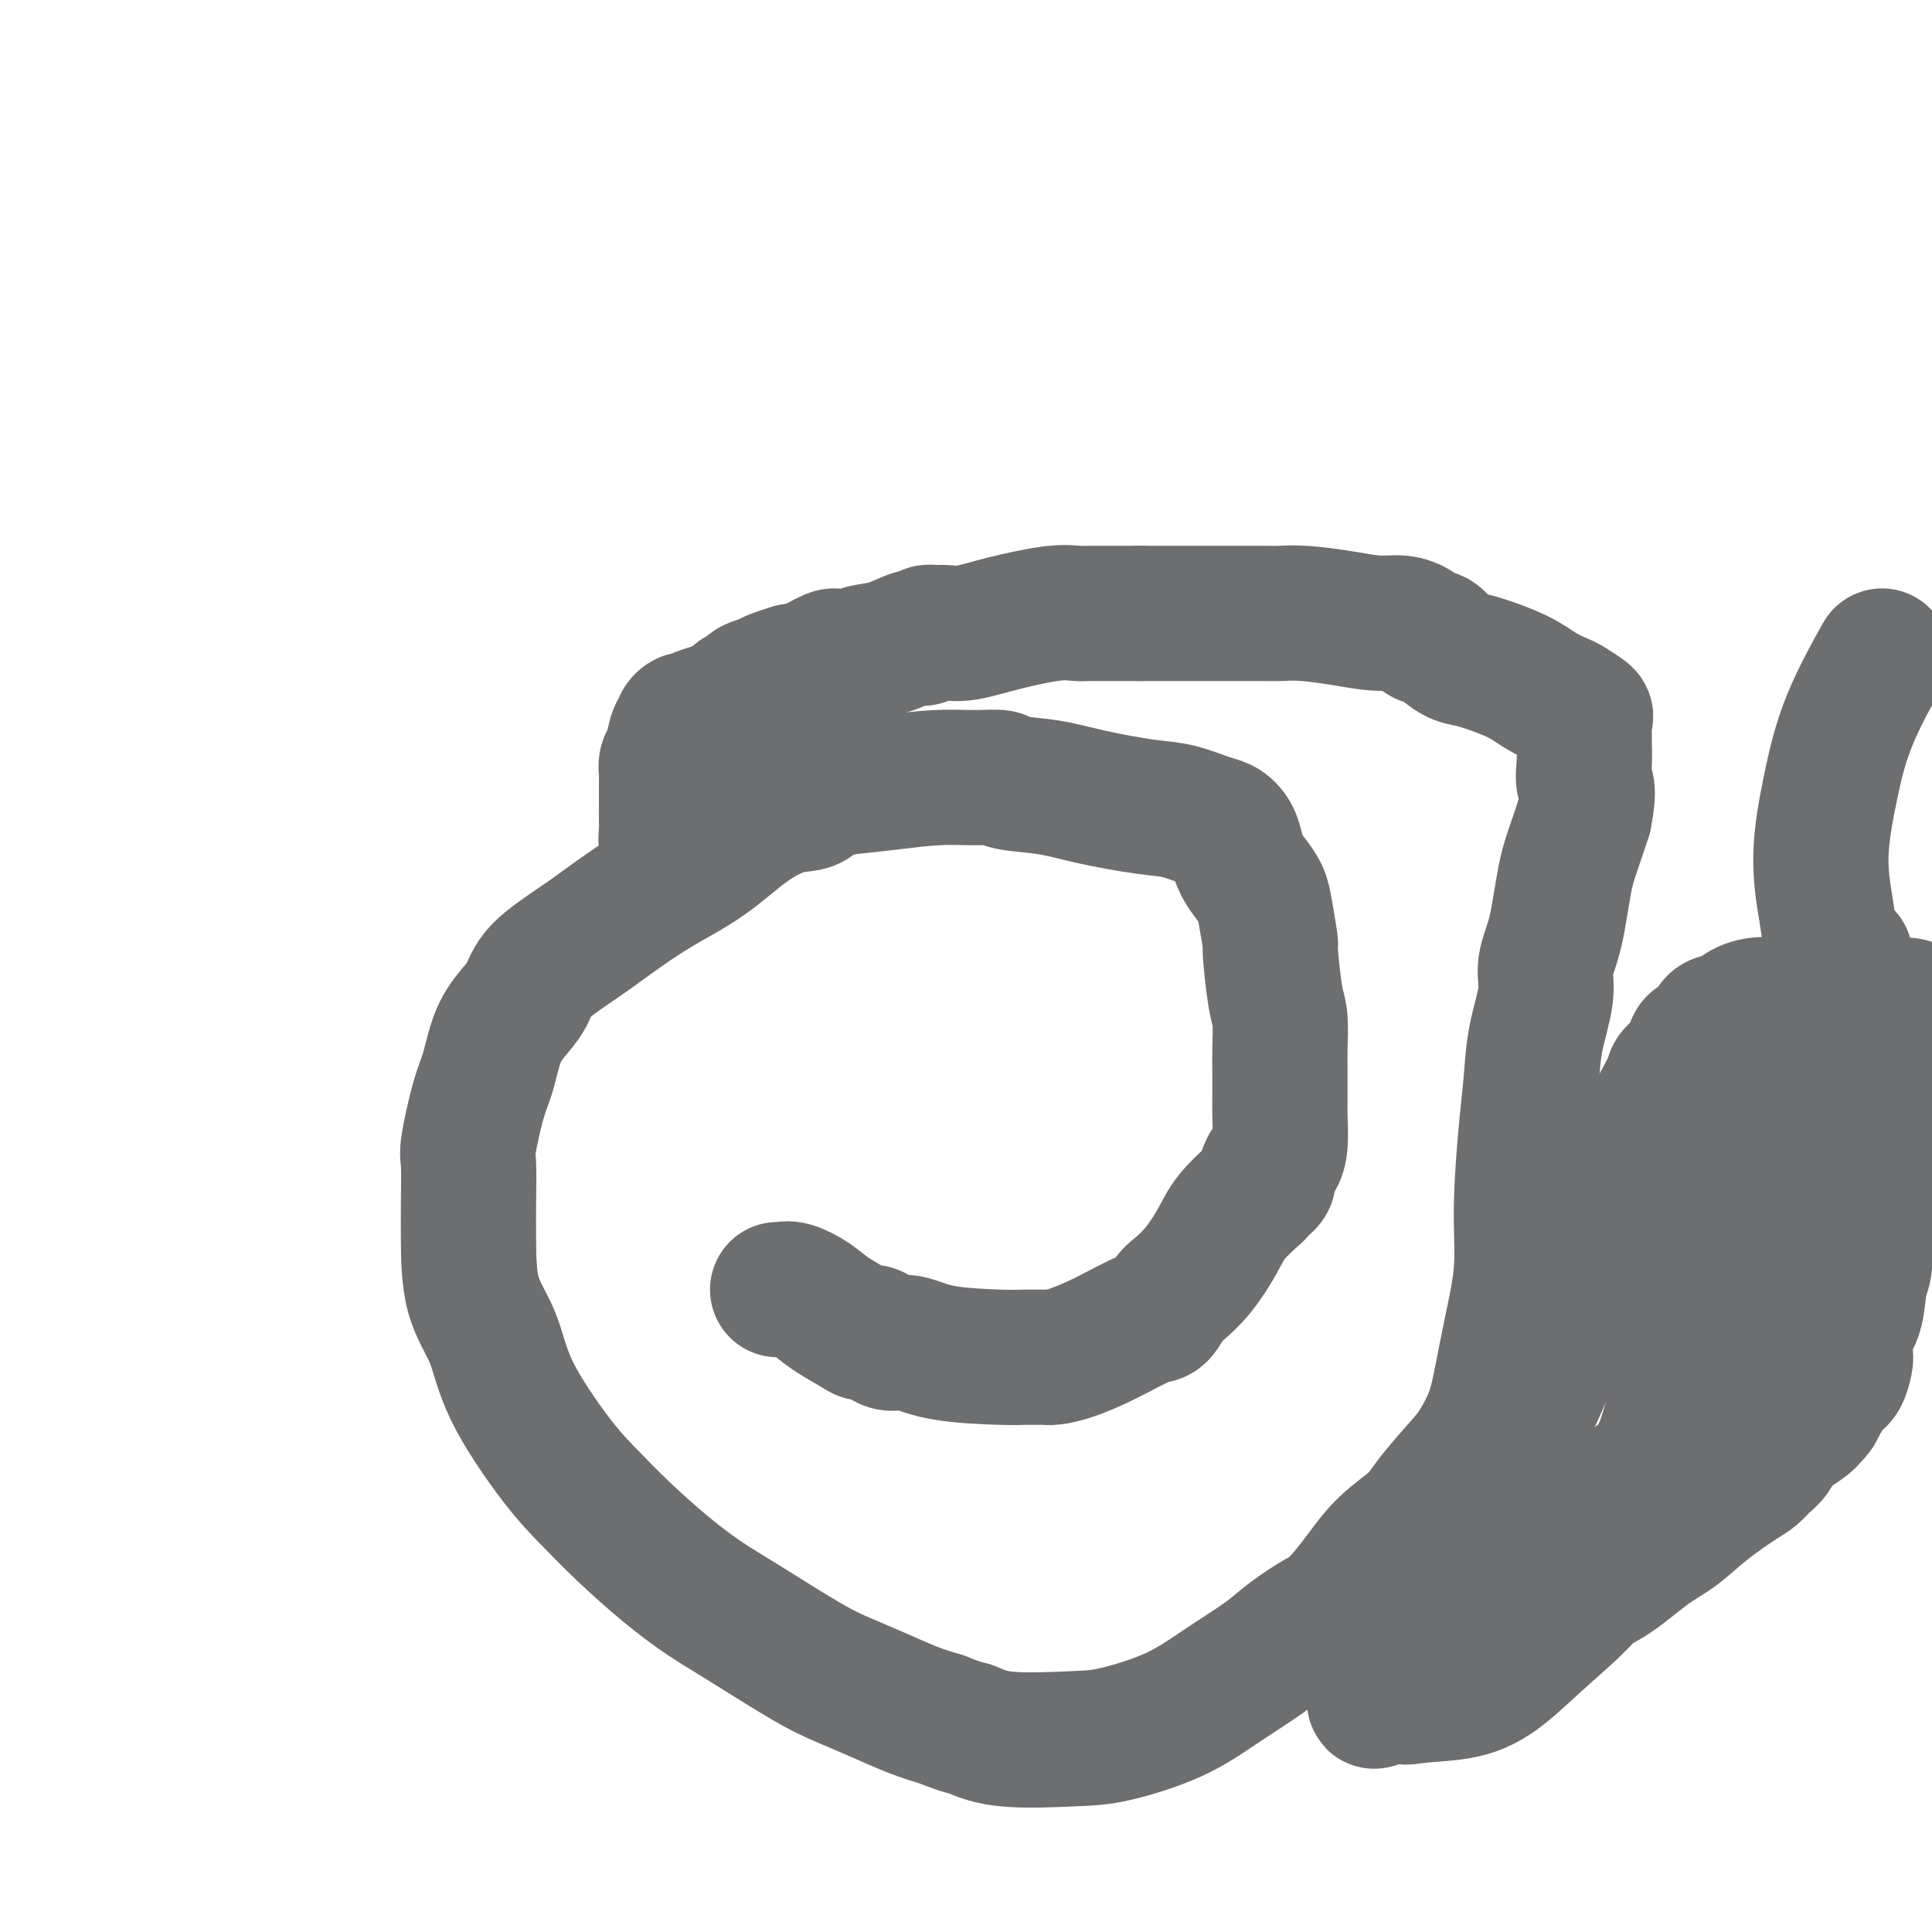 <svg viewBox='0 0 400 400' version='1.1' xmlns='http://www.w3.org/2000/svg' xmlns:xlink='http://www.w3.org/1999/xlink'><g fill='none' stroke='#6D6E70' stroke-width='28' stroke-linecap='round' stroke-linejoin='round'><path d='M161,267c0.295,0.042 0.590,0.084 1,0c0.410,-0.084 0.935,-0.295 2,0c1.065,0.295 2.669,1.096 4,2c1.331,0.904 2.389,1.910 4,3c1.611,1.090 3.773,2.262 5,3c1.227,0.738 1.517,1.041 2,1c0.483,-0.041 1.157,-0.428 2,0c0.843,0.428 1.854,1.670 3,2c1.146,0.330 2.428,-0.251 4,0c1.572,0.251 3.432,1.335 7,2c3.568,0.665 8.842,0.911 12,1c3.158,0.089 4.201,0.022 5,0c0.799,-0.022 1.354,0.001 2,0c0.646,-0.001 1.384,-0.025 2,0c0.616,0.025 1.109,0.101 2,0c0.891,-0.101 2.178,-0.377 4,-1c1.822,-0.623 4.177,-1.594 7,-3c2.823,-1.406 6.113,-3.248 8,-4c1.887,-0.752 2.371,-0.412 3,-1c0.629,-0.588 1.402,-2.102 2,-3c0.598,-0.898 1.022,-1.180 2,-2c0.978,-0.820 2.510,-2.179 4,-4c1.490,-1.821 2.940,-4.106 4,-6c1.060,-1.894 1.732,-3.398 3,-5c1.268,-1.602 3.134,-3.301 5,-5'/><path d='M260,247c3.560,-4.229 2.460,-2.302 2,-2c-0.460,0.302 -0.281,-1.021 0,-2c0.281,-0.979 0.664,-1.614 1,-2c0.336,-0.386 0.626,-0.521 1,-1c0.374,-0.479 0.832,-1.301 1,-3c0.168,-1.699 0.046,-4.275 0,-6c-0.046,-1.725 -0.015,-2.598 0,-4c0.015,-1.402 0.014,-3.333 0,-5c-0.014,-1.667 -0.041,-3.068 0,-5c0.041,-1.932 0.152,-4.393 0,-6c-0.152,-1.607 -0.565,-2.359 -1,-5c-0.435,-2.641 -0.893,-7.172 -1,-9c-0.107,-1.828 0.136,-0.954 0,-2c-0.136,-1.046 -0.653,-4.012 -1,-6c-0.347,-1.988 -0.526,-2.997 -1,-4c-0.474,-1.003 -1.243,-1.999 -2,-3c-0.757,-1.001 -1.502,-2.007 -2,-3c-0.498,-0.993 -0.750,-1.972 -1,-3c-0.250,-1.028 -0.497,-2.106 -1,-3c-0.503,-0.894 -1.262,-1.604 -2,-2c-0.738,-0.396 -1.456,-0.477 -3,-1c-1.544,-0.523 -3.913,-1.488 -6,-2c-2.087,-0.512 -3.890,-0.572 -7,-1c-3.110,-0.428 -7.526,-1.225 -11,-2c-3.474,-0.775 -6.007,-1.529 -9,-2c-2.993,-0.471 -6.447,-0.659 -8,-1c-1.553,-0.341 -1.206,-0.834 -2,-1c-0.794,-0.166 -2.728,-0.003 -5,0c-2.272,0.003 -4.881,-0.153 -8,0c-3.119,0.153 -6.748,0.615 -10,1c-3.252,0.385 -6.126,0.692 -9,1'/><path d='M175,163c-5.559,0.968 -5.957,2.389 -7,3c-1.043,0.611 -2.732,0.414 -5,1c-2.268,0.586 -5.117,1.957 -8,4c-2.883,2.043 -5.802,4.758 -9,7c-3.198,2.242 -6.676,4.010 -10,6c-3.324,1.990 -6.493,4.201 -9,6c-2.507,1.799 -4.352,3.185 -7,5c-2.648,1.815 -6.099,4.060 -8,6c-1.901,1.940 -2.252,3.574 -3,5c-0.748,1.426 -1.893,2.645 -3,4c-1.107,1.355 -2.178,2.847 -3,5c-0.822,2.153 -1.397,4.965 -2,7c-0.603,2.035 -1.233,3.291 -2,6c-0.767,2.709 -1.669,6.872 -2,9c-0.331,2.128 -0.090,2.221 0,4c0.090,1.779 0.028,5.244 0,8c-0.028,2.756 -0.021,4.801 0,8c0.021,3.199 0.058,7.550 1,11c0.942,3.450 2.790,5.998 4,9c1.210,3.002 1.784,6.458 4,11c2.216,4.542 6.076,10.171 9,14c2.924,3.829 4.914,5.857 7,8c2.086,2.143 4.268,4.401 7,7c2.732,2.599 6.013,5.539 9,8c2.987,2.461 5.679,4.444 8,6c2.321,1.556 4.272,2.686 8,5c3.728,2.314 9.234,5.814 13,8c3.766,2.186 5.793,3.060 8,4c2.207,0.940 4.594,1.945 7,3c2.406,1.055 4.830,2.158 7,3c2.170,0.842 4.085,1.421 6,2'/><path d='M195,356c5.466,2.189 5.130,1.662 6,2c0.870,0.338 2.945,1.541 7,2c4.055,0.459 10.090,0.174 14,0c3.910,-0.174 5.694,-0.236 9,-1c3.306,-0.764 8.133,-2.230 12,-4c3.867,-1.770 6.775,-3.845 10,-6c3.225,-2.155 6.767,-4.389 9,-6c2.233,-1.611 3.156,-2.600 5,-4c1.844,-1.400 4.609,-3.213 6,-4c1.391,-0.787 1.408,-0.548 2,-1c0.592,-0.452 1.758,-1.594 3,-3c1.242,-1.406 2.560,-3.076 4,-5c1.440,-1.924 3.004,-4.102 5,-6c1.996,-1.898 4.425,-3.516 6,-5c1.575,-1.484 2.295,-2.833 4,-5c1.705,-2.167 4.396,-5.151 6,-7c1.604,-1.849 2.122,-2.562 3,-4c0.878,-1.438 2.115,-3.600 3,-6c0.885,-2.400 1.417,-5.038 2,-8c0.583,-2.962 1.217,-6.249 2,-10c0.783,-3.751 1.714,-7.966 2,-12c0.286,-4.034 -0.073,-7.887 0,-13c0.073,-5.113 0.578,-11.486 1,-16c0.422,-4.514 0.760,-7.170 1,-10c0.240,-2.830 0.382,-5.834 1,-9c0.618,-3.166 1.713,-6.495 2,-9c0.287,-2.505 -0.232,-4.188 0,-6c0.232,-1.812 1.217,-3.754 2,-7c0.783,-3.246 1.365,-7.797 2,-11c0.635,-3.203 1.324,-5.058 2,-7c0.676,-1.942 1.338,-3.971 2,-6'/><path d='M328,169c1.237,-6.198 0.331,-6.193 0,-7c-0.331,-0.807 -0.086,-2.425 0,-4c0.086,-1.575 0.013,-3.109 0,-4c-0.013,-0.891 0.034,-1.141 0,-2c-0.034,-0.859 -0.151,-2.326 0,-3c0.151,-0.674 0.568,-0.553 0,-1c-0.568,-0.447 -2.123,-1.461 -3,-2c-0.877,-0.539 -1.077,-0.602 -2,-1c-0.923,-0.398 -2.569,-1.131 -4,-2c-1.431,-0.869 -2.648,-1.873 -5,-3c-2.352,-1.127 -5.838,-2.378 -8,-3c-2.162,-0.622 -2.999,-0.615 -4,-1c-1.001,-0.385 -2.165,-1.164 -3,-2c-0.835,-0.836 -1.342,-1.731 -2,-2c-0.658,-0.269 -1.468,0.086 -2,0c-0.532,-0.086 -0.785,-0.614 -1,-1c-0.215,-0.386 -0.391,-0.629 -1,-1c-0.609,-0.371 -1.650,-0.870 -3,-1c-1.350,-0.130 -3.008,0.109 -5,0c-1.992,-0.109 -4.316,-0.565 -7,-1c-2.684,-0.435 -5.727,-0.849 -8,-1c-2.273,-0.151 -3.776,-0.041 -5,0c-1.224,0.041 -2.170,0.011 -3,0c-0.830,-0.011 -1.543,-0.003 -2,0c-0.457,0.003 -0.658,0.001 -1,0c-0.342,-0.001 -0.825,-0.000 -1,0c-0.175,0.000 -0.041,0.000 -1,0c-0.959,-0.000 -3.010,-0.000 -5,0c-1.990,0.000 -3.921,0.000 -6,0c-2.079,-0.000 -4.308,-0.000 -6,0c-1.692,0.000 -2.846,0.000 -4,0'/><path d='M236,127c-5.499,0.000 -2.247,0.000 -1,0c1.247,-0.000 0.489,-0.000 0,0c-0.489,0.000 -0.707,0.000 -1,0c-0.293,-0.000 -0.660,-0.000 -1,0c-0.340,0.000 -0.654,0.000 -1,0c-0.346,-0.000 -0.724,-0.000 -1,0c-0.276,0.000 -0.452,0.000 -1,0c-0.548,-0.000 -1.470,-0.000 -2,0c-0.530,0.000 -0.669,0.000 -1,0c-0.331,-0.000 -0.856,-0.002 -1,0c-0.144,0.002 0.092,0.006 0,0c-0.092,-0.006 -0.513,-0.022 -1,0c-0.487,0.022 -1.040,0.083 -2,0c-0.960,-0.083 -2.327,-0.309 -5,0c-2.673,0.309 -6.653,1.155 -10,2c-3.347,0.845 -6.062,1.690 -8,2c-1.938,0.310 -3.098,0.087 -4,0c-0.902,-0.087 -1.547,-0.037 -2,0c-0.453,0.037 -0.713,0.061 -1,0c-0.287,-0.061 -0.599,-0.206 -1,0c-0.401,0.206 -0.891,0.762 -1,1c-0.109,0.238 0.162,0.159 0,0c-0.162,-0.159 -0.759,-0.396 -2,0c-1.241,0.396 -3.127,1.427 -5,2c-1.873,0.573 -3.732,0.688 -5,1c-1.268,0.312 -1.945,0.822 -3,1c-1.055,0.178 -2.487,0.023 -3,0c-0.513,-0.023 -0.107,0.087 0,0c0.107,-0.087 -0.087,-0.369 -1,0c-0.913,0.369 -2.547,1.391 -4,2c-1.453,0.609 -2.727,0.804 -4,1'/><path d='M164,139c-5.454,1.647 -4.589,1.766 -5,2c-0.411,0.234 -2.100,0.584 -3,1c-0.900,0.416 -1.012,0.898 -1,1c0.012,0.102 0.148,-0.176 0,0c-0.148,0.176 -0.581,0.806 -1,1c-0.419,0.194 -0.823,-0.049 -1,0c-0.177,0.049 -0.127,0.391 -1,1c-0.873,0.609 -2.669,1.487 -4,2c-1.331,0.513 -2.198,0.663 -3,1c-0.802,0.337 -1.538,0.861 -2,1c-0.462,0.139 -0.648,-0.107 -1,0c-0.352,0.107 -0.869,0.566 -1,1c-0.131,0.434 0.122,0.841 0,1c-0.122,0.159 -0.621,0.070 -1,1c-0.379,0.930 -0.637,2.879 -1,4c-0.363,1.121 -0.829,1.412 -1,2c-0.171,0.588 -0.046,1.472 0,2c0.046,0.528 0.012,0.702 0,1c-0.012,0.298 -0.003,0.722 0,1c0.003,0.278 -0.000,0.412 0,1c0.000,0.588 0.004,1.631 0,3c-0.004,1.369 -0.016,3.064 0,4c0.016,0.936 0.061,1.112 0,2c-0.061,0.888 -0.226,2.486 0,3c0.226,0.514 0.844,-0.058 1,0c0.156,0.058 -0.150,0.746 0,1c0.150,0.254 0.757,0.072 1,0c0.243,-0.072 0.121,-0.036 0,0'/><path d='M332,260c-0.009,-0.255 -0.018,-0.510 0,-1c0.018,-0.490 0.064,-1.215 0,-2c-0.064,-0.785 -0.236,-1.630 0,-2c0.236,-0.370 0.882,-0.264 1,-1c0.118,-0.736 -0.292,-2.314 0,-3c0.292,-0.686 1.285,-0.479 2,-2c0.715,-1.521 1.151,-4.771 2,-7c0.849,-2.229 2.109,-3.436 3,-5c0.891,-1.564 1.413,-3.485 2,-5c0.587,-1.515 1.240,-2.623 2,-4c0.760,-1.377 1.626,-3.021 2,-4c0.374,-0.979 0.255,-1.292 1,-2c0.745,-0.708 2.352,-1.810 3,-3c0.648,-1.190 0.336,-2.469 1,-3c0.664,-0.531 2.305,-0.314 3,-1c0.695,-0.686 0.443,-2.274 1,-3c0.557,-0.726 1.923,-0.591 3,-1c1.077,-0.409 1.865,-1.364 3,-2c1.135,-0.636 2.617,-0.955 4,-1c1.383,-0.045 2.669,0.184 5,0c2.331,-0.184 5.709,-0.781 8,-1c2.291,-0.219 3.495,-0.060 4,0c0.505,0.060 0.309,0.020 1,0c0.691,-0.020 2.268,-0.019 3,0c0.732,0.019 0.619,0.057 1,0c0.381,-0.057 1.256,-0.208 2,0c0.744,0.208 1.355,0.774 2,1c0.645,0.226 1.322,0.113 2,0'/><path d='M393,208c4.493,0.162 1.725,0.565 1,1c-0.725,0.435 0.594,0.900 1,1c0.406,0.100 -0.102,-0.166 0,0c0.102,0.166 0.812,0.764 1,1c0.188,0.236 -0.146,0.109 0,0c0.146,-0.109 0.771,-0.198 1,0c0.229,0.198 0.061,0.685 0,1c-0.061,0.315 -0.017,0.458 0,1c0.017,0.542 0.005,1.484 0,2c-0.005,0.516 -0.004,0.607 0,1c0.004,0.393 0.012,1.090 0,2c-0.012,0.910 -0.044,2.035 0,3c0.044,0.965 0.163,1.770 0,3c-0.163,1.230 -0.610,2.885 -1,4c-0.390,1.115 -0.725,1.691 -1,3c-0.275,1.309 -0.490,3.352 -1,5c-0.510,1.648 -1.316,2.903 -2,5c-0.684,2.097 -1.245,5.036 -2,7c-0.755,1.964 -1.704,2.952 -2,4c-0.296,1.048 0.061,2.157 0,3c-0.061,0.843 -0.540,1.418 -1,2c-0.460,0.582 -0.901,1.169 -1,2c-0.099,0.831 0.145,1.907 0,3c-0.145,1.093 -0.679,2.203 -1,4c-0.321,1.797 -0.428,4.282 -1,6c-0.572,1.718 -1.608,2.671 -2,4c-0.392,1.329 -0.138,3.036 0,4c0.138,0.964 0.161,1.186 0,2c-0.161,0.814 -0.505,2.219 -1,3c-0.495,0.781 -1.141,0.937 -2,2c-0.859,1.063 -1.929,3.031 -3,5'/><path d='M376,292c-1.236,1.622 -1.826,2.179 -3,3c-1.174,0.821 -2.933,1.908 -4,3c-1.067,1.092 -1.442,2.188 -2,3c-0.558,0.812 -1.299,1.340 -2,2c-0.701,0.660 -1.363,1.451 -2,2c-0.637,0.549 -1.250,0.858 -3,2c-1.750,1.142 -4.639,3.119 -7,5c-2.361,1.881 -4.196,3.665 -6,5c-1.804,1.335 -3.577,2.221 -6,4c-2.423,1.779 -5.495,4.451 -8,6c-2.505,1.549 -4.442,1.976 -6,3c-1.558,1.024 -2.737,2.645 -4,4c-1.263,1.355 -2.609,2.445 -4,3c-1.391,0.555 -2.827,0.575 -4,1c-1.173,0.425 -2.084,1.254 -3,2c-0.916,0.746 -1.836,1.409 -3,2c-1.164,0.591 -2.573,1.111 -4,2c-1.427,0.889 -2.872,2.147 -5,3c-2.128,0.853 -4.940,1.300 -7,2c-2.060,0.700 -3.370,1.652 -4,2c-0.630,0.348 -0.581,0.093 -1,0c-0.419,-0.093 -1.305,-0.025 -2,0c-0.695,0.025 -1.199,0.007 -1,0c0.199,-0.007 1.099,-0.004 2,0'/><path d='M287,351c-4.955,2.235 -1.342,0.822 1,0c2.342,-0.822 3.414,-1.055 5,-2c1.586,-0.945 3.686,-2.603 6,-4c2.314,-1.397 4.843,-2.531 7,-4c2.157,-1.469 3.944,-3.271 7,-6c3.056,-2.729 7.383,-6.385 10,-9c2.617,-2.615 3.526,-4.188 5,-6c1.474,-1.812 3.514,-3.864 5,-6c1.486,-2.136 2.417,-4.356 4,-6c1.583,-1.644 3.817,-2.712 5,-4c1.183,-1.288 1.315,-2.797 2,-4c0.685,-1.203 1.924,-2.102 3,-3c1.076,-0.898 1.991,-1.797 3,-3c1.009,-1.203 2.112,-2.709 3,-4c0.888,-1.291 1.559,-2.366 3,-4c1.441,-1.634 3.651,-3.828 5,-6c1.349,-2.172 1.835,-4.323 4,-8c2.165,-3.677 6.008,-8.880 8,-13c1.992,-4.120 2.133,-7.159 3,-10c0.867,-2.841 2.459,-5.486 4,-8c1.541,-2.514 3.029,-4.897 4,-7c0.971,-2.103 1.423,-3.925 2,-5c0.577,-1.075 1.279,-1.401 2,-2c0.721,-0.599 1.461,-1.470 2,-2c0.539,-0.530 0.876,-0.719 1,-1c0.124,-0.281 0.033,-0.653 0,-1c-0.033,-0.347 -0.009,-0.670 0,-1c0.009,-0.330 0.003,-0.666 0,-1c-0.003,-0.334 -0.001,-0.667 0,-1'/><path d='M391,220c2.603,-6.258 0.111,-2.402 -1,-1c-1.111,1.402 -0.840,0.352 -1,0c-0.160,-0.352 -0.751,-0.004 -1,0c-0.249,0.004 -0.157,-0.335 -2,0c-1.843,0.335 -5.620,1.344 -9,3c-3.380,1.656 -6.364,3.957 -10,6c-3.636,2.043 -7.925,3.826 -12,6c-4.075,2.174 -7.936,4.738 -11,7c-3.064,2.262 -5.330,4.222 -7,6c-1.670,1.778 -2.743,3.374 -4,5c-1.257,1.626 -2.699,3.282 -4,7c-1.301,3.718 -2.463,9.499 -4,14c-1.537,4.501 -3.451,7.721 -5,11c-1.549,3.279 -2.733,6.615 -5,10c-2.267,3.385 -5.615,6.818 -8,10c-2.385,3.182 -3.805,6.113 -5,8c-1.195,1.887 -2.166,2.729 -3,4c-0.834,1.271 -1.533,2.972 -2,4c-0.467,1.028 -0.702,1.383 -1,2c-0.298,0.617 -0.660,1.497 -1,2c-0.340,0.503 -0.659,0.631 -1,2c-0.341,1.369 -0.704,3.981 -1,6c-0.296,2.019 -0.526,3.445 -1,5c-0.474,1.555 -1.193,3.240 -2,5c-0.807,1.760 -1.701,3.595 -2,5c-0.299,1.405 -0.004,2.378 0,3c0.004,0.622 -0.285,0.892 0,1c0.285,0.108 1.142,0.054 2,0'/><path d='M290,351c0.770,0.640 1.697,0.242 4,0c2.303,-0.242 5.984,-0.326 9,-1c3.016,-0.674 5.368,-1.939 8,-4c2.632,-2.061 5.544,-4.918 9,-8c3.456,-3.082 7.455,-6.387 11,-11c3.545,-4.613 6.637,-10.532 9,-16c2.363,-5.468 3.999,-10.485 6,-17c2.001,-6.515 4.367,-14.530 6,-19c1.633,-4.470 2.532,-5.397 3,-7c0.468,-1.603 0.504,-3.882 1,-5c0.496,-1.118 1.452,-1.076 2,-2c0.548,-0.924 0.688,-2.816 1,-4c0.312,-1.184 0.797,-1.661 1,-3c0.203,-1.339 0.125,-3.539 1,-6c0.875,-2.461 2.703,-5.184 4,-7c1.297,-1.816 2.064,-2.724 3,-4c0.936,-1.276 2.041,-2.920 3,-4c0.959,-1.080 1.774,-1.596 2,-2c0.226,-0.404 -0.135,-0.696 0,-1c0.135,-0.304 0.767,-0.620 1,-1c0.233,-0.380 0.067,-0.823 0,-1c-0.067,-0.177 -0.033,-0.089 0,0'/><path d='M382,198c-0.446,0.091 -0.892,0.182 -1,0c-0.108,-0.182 0.124,-0.635 0,-1c-0.124,-0.365 -0.602,-0.640 -1,-1c-0.398,-0.360 -0.714,-0.806 -1,-2c-0.286,-1.194 -0.541,-3.138 -1,-6c-0.459,-2.862 -1.120,-6.643 -1,-11c0.120,-4.357 1.022,-9.292 2,-14c0.978,-4.708 2.033,-9.191 4,-14c1.967,-4.809 4.848,-9.946 6,-12c1.152,-2.054 0.576,-1.027 0,0'/></g>
</svg>